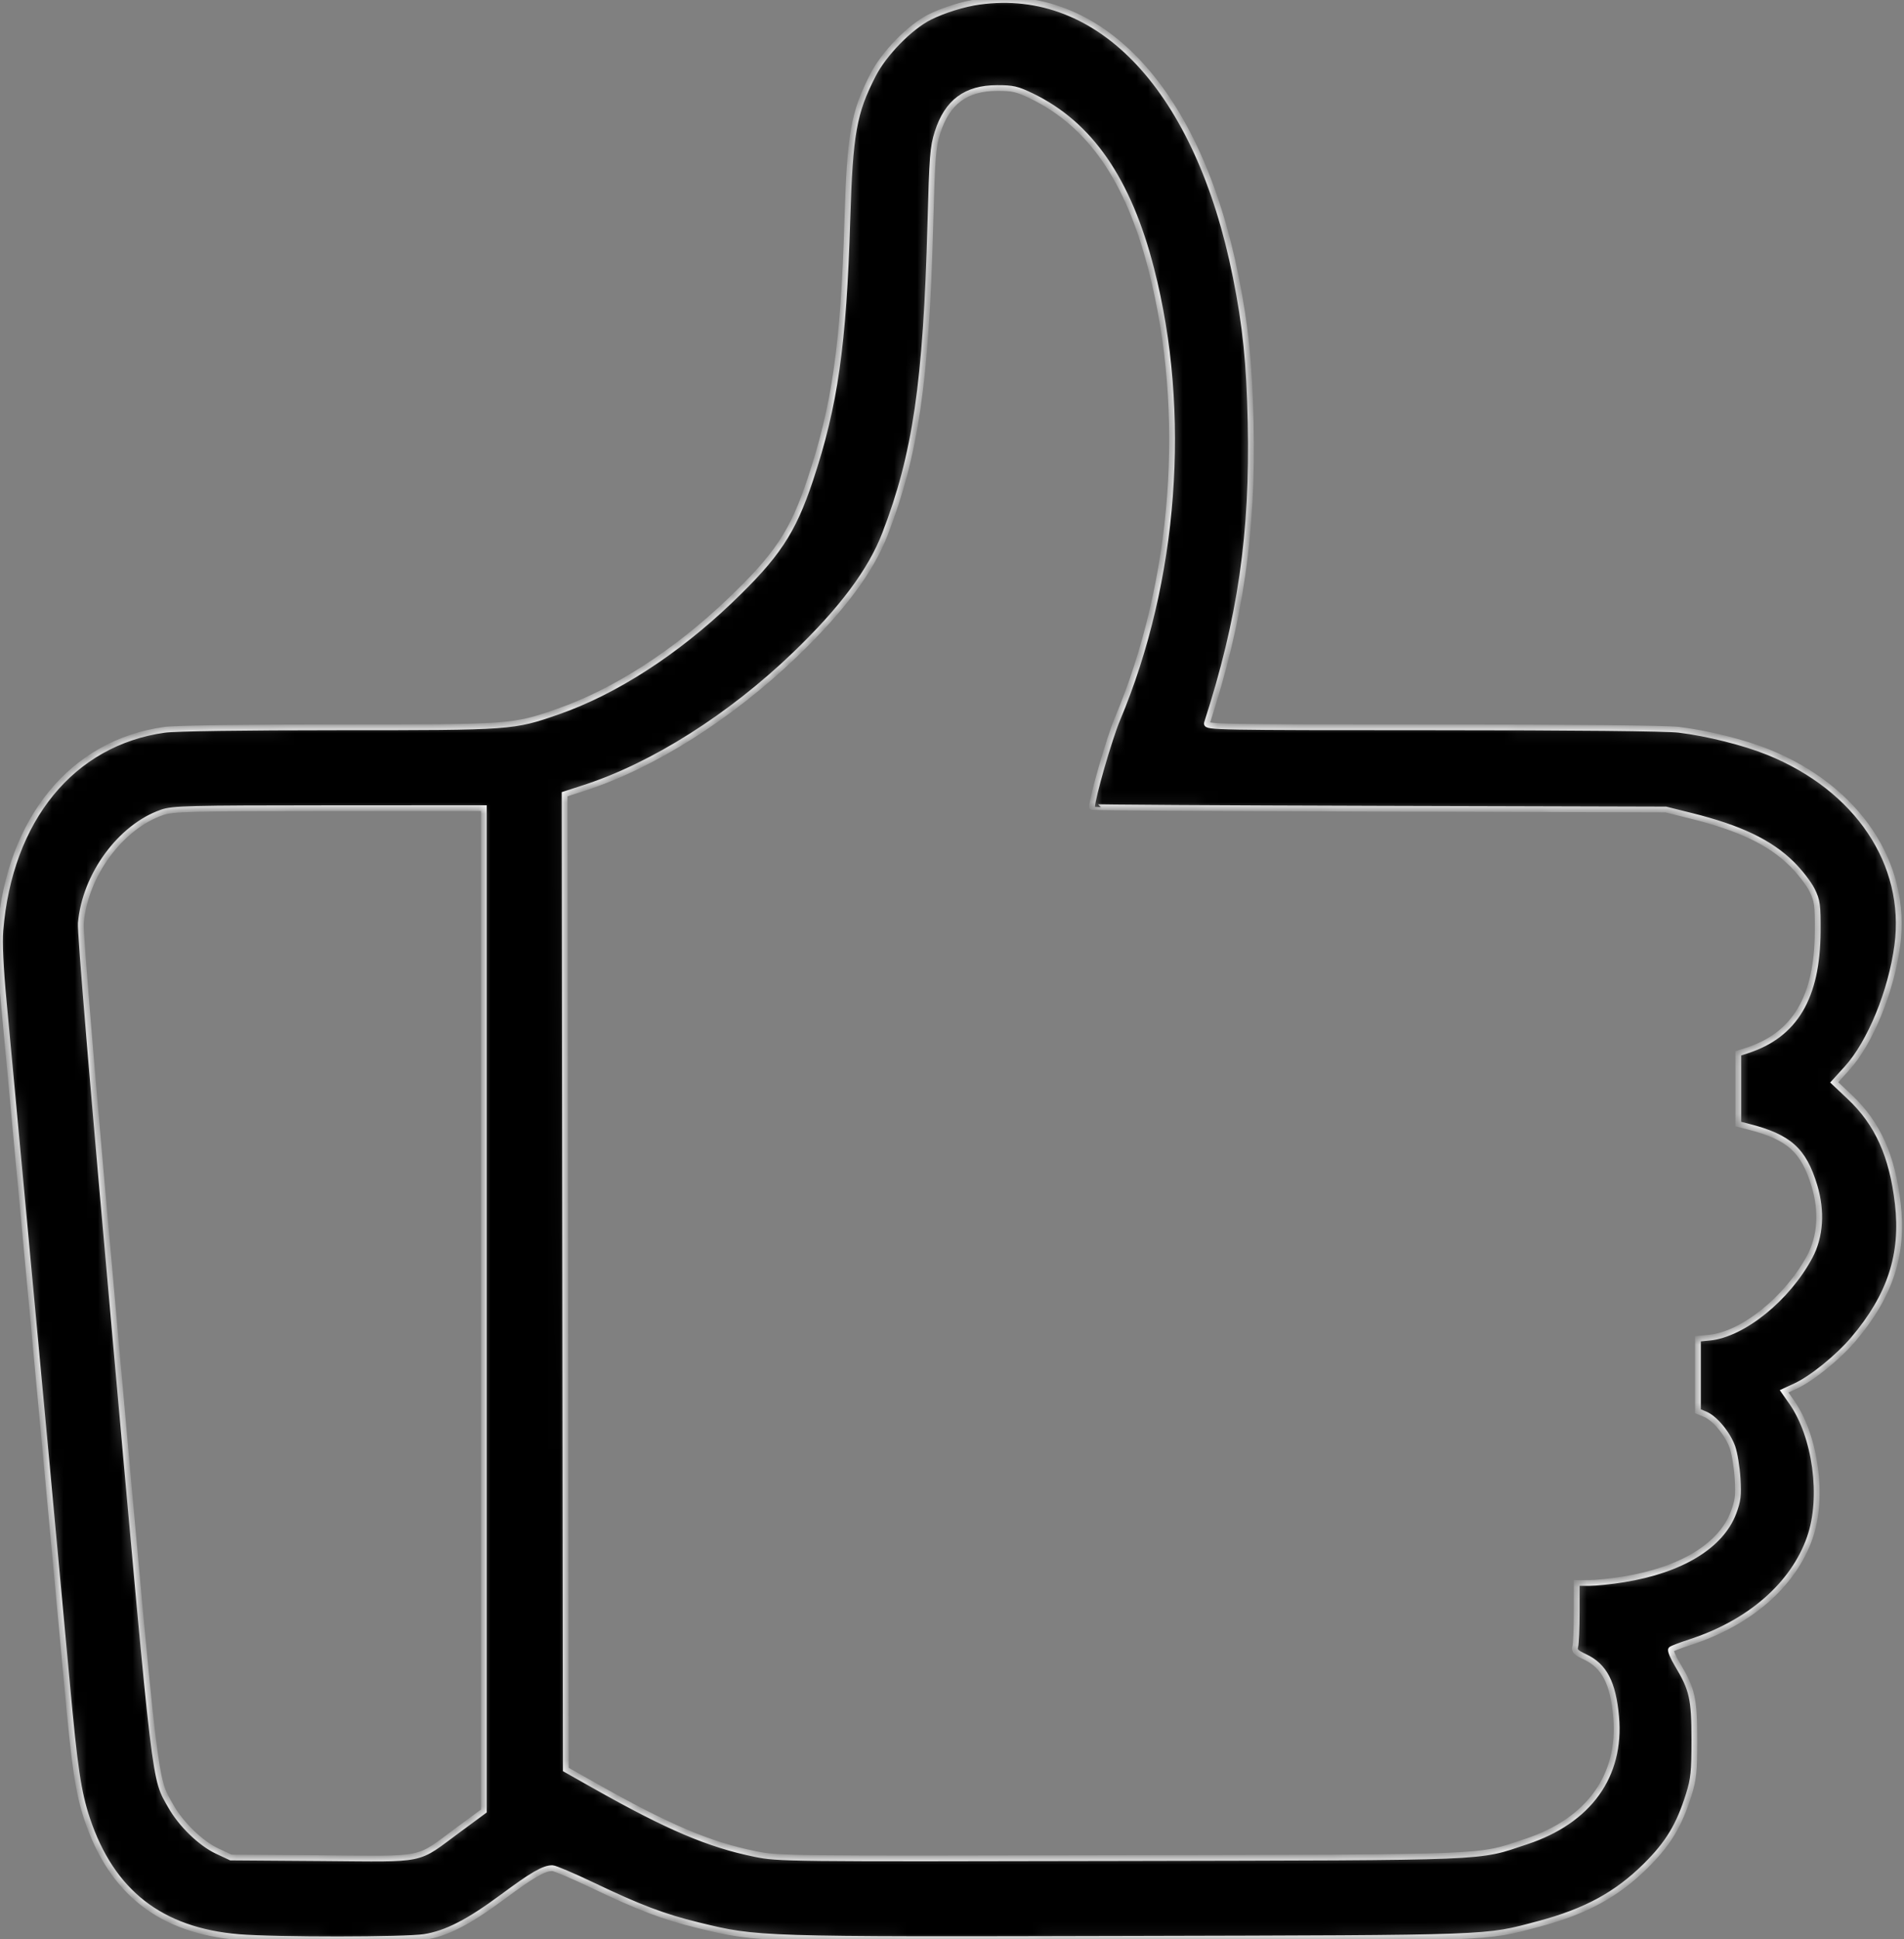 <?xml version="1.0" encoding="UTF-8"?> <svg xmlns="http://www.w3.org/2000/svg" width="165" height="168" viewBox="0 0 165 168" fill="none"><rect x="0" y="0" width="165" height="168" fill="#808080" stroke="none"/> <mask id="path-1-inside-1_1088_3496" fill="white"> <path fill-rule="evenodd" clip-rule="evenodd" d="M84.859 0.151C83.517 0.336 81.743 0.887 80.552 1.488C78.844 2.35 76.615 4.63 75.662 6.489C73.971 9.791 73.66 11.547 73.431 19.078C73.101 29.927 72.352 35.156 70.21 41.574C68.695 46.111 67.352 48.131 63.23 52.066C58.55 56.535 53.274 59.931 48.355 61.644C44.452 63.002 44.395 63.006 29.363 63.006C21.033 63.006 15.214 63.09 14.26 63.222C6.251 64.336 0.822 70.971 0.031 80.61C-0.057 81.694 0.042 83.806 0.323 86.787C0.755 91.371 1.95 104.214 2.506 110.259C2.672 112.071 3.366 119.529 4.046 126.833C4.726 134.137 5.515 142.661 5.799 145.775C6.472 153.171 6.783 155.263 7.55 157.564C9.67 163.923 13.934 167.246 20.696 167.806C23.884 168.071 35.096 168.064 36.783 167.796C38.685 167.495 40.619 166.502 43.578 164.307C46.146 162.401 47.13 161.835 47.867 161.835C48.081 161.835 49.636 162.494 51.322 163.299C55.414 165.254 57.5 166.045 60.49 166.775C65.654 168.036 65.618 168.035 97.831 167.957C129.797 167.88 128.603 167.924 133.341 166.664C137.42 165.578 140.093 164.128 142.618 161.629C144.565 159.702 145.514 158.132 146.351 155.452C146.769 154.112 146.833 153.486 146.833 150.717C146.833 147.15 146.651 146.336 145.378 144.222C144.982 143.566 144.731 142.963 144.819 142.883C144.908 142.803 145.628 142.528 146.421 142.271C151.629 140.587 155.415 137.288 156.842 133.192C158.054 129.713 157.344 124.43 155.268 121.466L154.609 120.526L155.591 120.075C156.992 119.433 159.288 117.575 160.612 116.016C163.801 112.256 164.975 108.672 164.462 104.262C163.981 100.117 162.718 97.315 160.305 95.038L158.953 93.762L160.049 92.556C162.067 90.335 163.896 85.873 164.421 81.889C165.353 74.828 160.969 68.277 153.222 65.153C151.141 64.314 147.985 63.524 145.5 63.22C144.407 63.086 136.418 63.006 124.115 63.006C105.502 63.006 104.48 62.987 104.591 62.646C107.509 53.649 108.589 46.223 108.379 36.601C108.266 31.415 107.944 28.262 107.091 23.99C103.863 7.825 95.353 -1.301 84.859 0.151ZM89.395 8.314C94.456 10.758 97.774 15.552 99.767 23.302C102.967 35.747 101.87 50.322 96.832 62.303C96.122 63.989 94.639 69.135 94.639 69.909C94.639 69.954 105.827 70.022 119.501 70.059L144.362 70.127L146.524 70.665C150.768 71.719 153.382 72.967 155.283 74.845C155.971 75.525 156.76 76.544 157.036 77.11C157.49 78.041 157.536 78.384 157.522 80.713C157.485 86.399 155.549 89.658 151.414 90.996L150.642 91.246V94.31V97.374L151.517 97.599C155.039 98.5 156.298 99.627 157.237 102.719C157.906 104.921 157.763 107.118 156.838 108.852C154.909 112.471 151.038 115.599 148.142 115.877L147.142 115.973V119.113V122.253L147.768 122.513C148.612 122.862 149.721 124.199 150.134 125.364C150.319 125.889 150.519 127.106 150.578 128.068C150.668 129.553 150.614 130.005 150.22 131.047C149.134 133.919 145.689 136.009 140.711 136.817C139.661 136.987 138.317 137.126 137.722 137.127L136.641 137.128L136.638 139.65C136.637 141.037 136.581 142.375 136.514 142.624C136.412 143.006 136.543 143.147 137.351 143.527C139.028 144.315 139.791 145.78 140.051 148.715C140.506 153.831 137.694 157.735 132.261 159.531C127.915 160.968 129.86 160.889 97.069 160.959C68.03 161.022 67.444 161.015 65.434 160.606C61.428 159.789 57.893 158.286 51.505 154.68L49.034 153.285L48.982 111.044L48.93 68.802L50.627 68.253C56.586 66.324 63.282 62.091 68.891 56.708C72.964 52.799 75.466 49.445 76.697 46.245C79.341 39.376 80.256 33.129 80.622 19.46C80.78 13.561 80.845 12.725 81.245 11.469C82.086 8.832 83.696 7.634 86.409 7.626C87.753 7.622 88.151 7.714 89.395 8.314ZM41.931 113.444V156.882L39.757 158.483C35.971 161.272 37.115 161.032 27.93 160.965L20.003 160.908L18.816 160.352C17.397 159.687 15.698 158.044 14.813 156.482C13.362 153.918 13.553 155.52 10.097 116.95C8.045 94.041 6.936 80.775 7.006 79.964C7.365 75.813 10.432 71.629 14.032 70.378C14.968 70.053 16.283 70.019 28.496 70.013L41.931 70.007V113.444Z"></path> </mask> <path fill-rule="evenodd" clip-rule="evenodd" d="M84.859 0.151C83.517 0.336 81.743 0.887 80.552 1.488C78.844 2.35 76.615 4.63 75.662 6.489C73.971 9.791 73.66 11.547 73.431 19.078C73.101 29.927 72.352 35.156 70.21 41.574C68.695 46.111 67.352 48.131 63.23 52.066C58.55 56.535 53.274 59.931 48.355 61.644C44.452 63.002 44.395 63.006 29.363 63.006C21.033 63.006 15.214 63.09 14.26 63.222C6.251 64.336 0.822 70.971 0.031 80.61C-0.057 81.694 0.042 83.806 0.323 86.787C0.755 91.371 1.95 104.214 2.506 110.259C2.672 112.071 3.366 119.529 4.046 126.833C4.726 134.137 5.515 142.661 5.799 145.775C6.472 153.171 6.783 155.263 7.55 157.564C9.67 163.923 13.934 167.246 20.696 167.806C23.884 168.071 35.096 168.064 36.783 167.796C38.685 167.495 40.619 166.502 43.578 164.307C46.146 162.401 47.13 161.835 47.867 161.835C48.081 161.835 49.636 162.494 51.322 163.299C55.414 165.254 57.5 166.045 60.49 166.775C65.654 168.036 65.618 168.035 97.831 167.957C129.797 167.88 128.603 167.924 133.341 166.664C137.42 165.578 140.093 164.128 142.618 161.629C144.565 159.702 145.514 158.132 146.351 155.452C146.769 154.112 146.833 153.486 146.833 150.717C146.833 147.15 146.651 146.336 145.378 144.222C144.982 143.566 144.731 142.963 144.819 142.883C144.908 142.803 145.628 142.528 146.421 142.271C151.629 140.587 155.415 137.288 156.842 133.192C158.054 129.713 157.344 124.43 155.268 121.466L154.609 120.526L155.591 120.075C156.992 119.433 159.288 117.575 160.612 116.016C163.801 112.256 164.975 108.672 164.462 104.262C163.981 100.117 162.718 97.315 160.305 95.038L158.953 93.762L160.049 92.556C162.067 90.335 163.896 85.873 164.421 81.889C165.353 74.828 160.969 68.277 153.222 65.153C151.141 64.314 147.985 63.524 145.5 63.22C144.407 63.086 136.418 63.006 124.115 63.006C105.502 63.006 104.48 62.987 104.591 62.646C107.509 53.649 108.589 46.223 108.379 36.601C108.266 31.415 107.944 28.262 107.091 23.99C103.863 7.825 95.353 -1.301 84.859 0.151ZM89.395 8.314C94.456 10.758 97.774 15.552 99.767 23.302C102.967 35.747 101.87 50.322 96.832 62.303C96.122 63.989 94.639 69.135 94.639 69.909C94.639 69.954 105.827 70.022 119.501 70.059L144.362 70.127L146.524 70.665C150.768 71.719 153.382 72.967 155.283 74.845C155.971 75.525 156.76 76.544 157.036 77.11C157.49 78.041 157.536 78.384 157.522 80.713C157.485 86.399 155.549 89.658 151.414 90.996L150.642 91.246V94.31V97.374L151.517 97.599C155.039 98.5 156.298 99.627 157.237 102.719C157.906 104.921 157.763 107.118 156.838 108.852C154.909 112.471 151.038 115.599 148.142 115.877L147.142 115.973V119.113V122.253L147.768 122.513C148.612 122.862 149.721 124.199 150.134 125.364C150.319 125.889 150.519 127.106 150.578 128.068C150.668 129.553 150.614 130.005 150.22 131.047C149.134 133.919 145.689 136.009 140.711 136.817C139.661 136.987 138.317 137.126 137.722 137.127L136.641 137.128L136.638 139.65C136.637 141.037 136.581 142.375 136.514 142.624C136.412 143.006 136.543 143.147 137.351 143.527C139.028 144.315 139.791 145.78 140.051 148.715C140.506 153.831 137.694 157.735 132.261 159.531C127.915 160.968 129.86 160.889 97.069 160.959C68.03 161.022 67.444 161.015 65.434 160.606C61.428 159.789 57.893 158.286 51.505 154.68L49.034 153.285L48.982 111.044L48.93 68.802L50.627 68.253C56.586 66.324 63.282 62.091 68.891 56.708C72.964 52.799 75.466 49.445 76.697 46.245C79.341 39.376 80.256 33.129 80.622 19.46C80.78 13.561 80.845 12.725 81.245 11.469C82.086 8.832 83.696 7.634 86.409 7.626C87.753 7.622 88.151 7.714 89.395 8.314ZM41.931 113.444V156.882L39.757 158.483C35.971 161.272 37.115 161.032 27.93 160.965L20.003 160.908L18.816 160.352C17.397 159.687 15.698 158.044 14.813 156.482C13.362 153.918 13.553 155.52 10.097 116.95C8.045 94.041 6.936 80.775 7.006 79.964C7.365 75.813 10.432 71.629 14.032 70.378C14.968 70.053 16.283 70.019 28.496 70.013L41.931 70.007V113.444Z" fill="black" stroke="white" stroke-width="0.5" mask="url(#path-1-inside-1_1088_3496)"></path> </svg> 